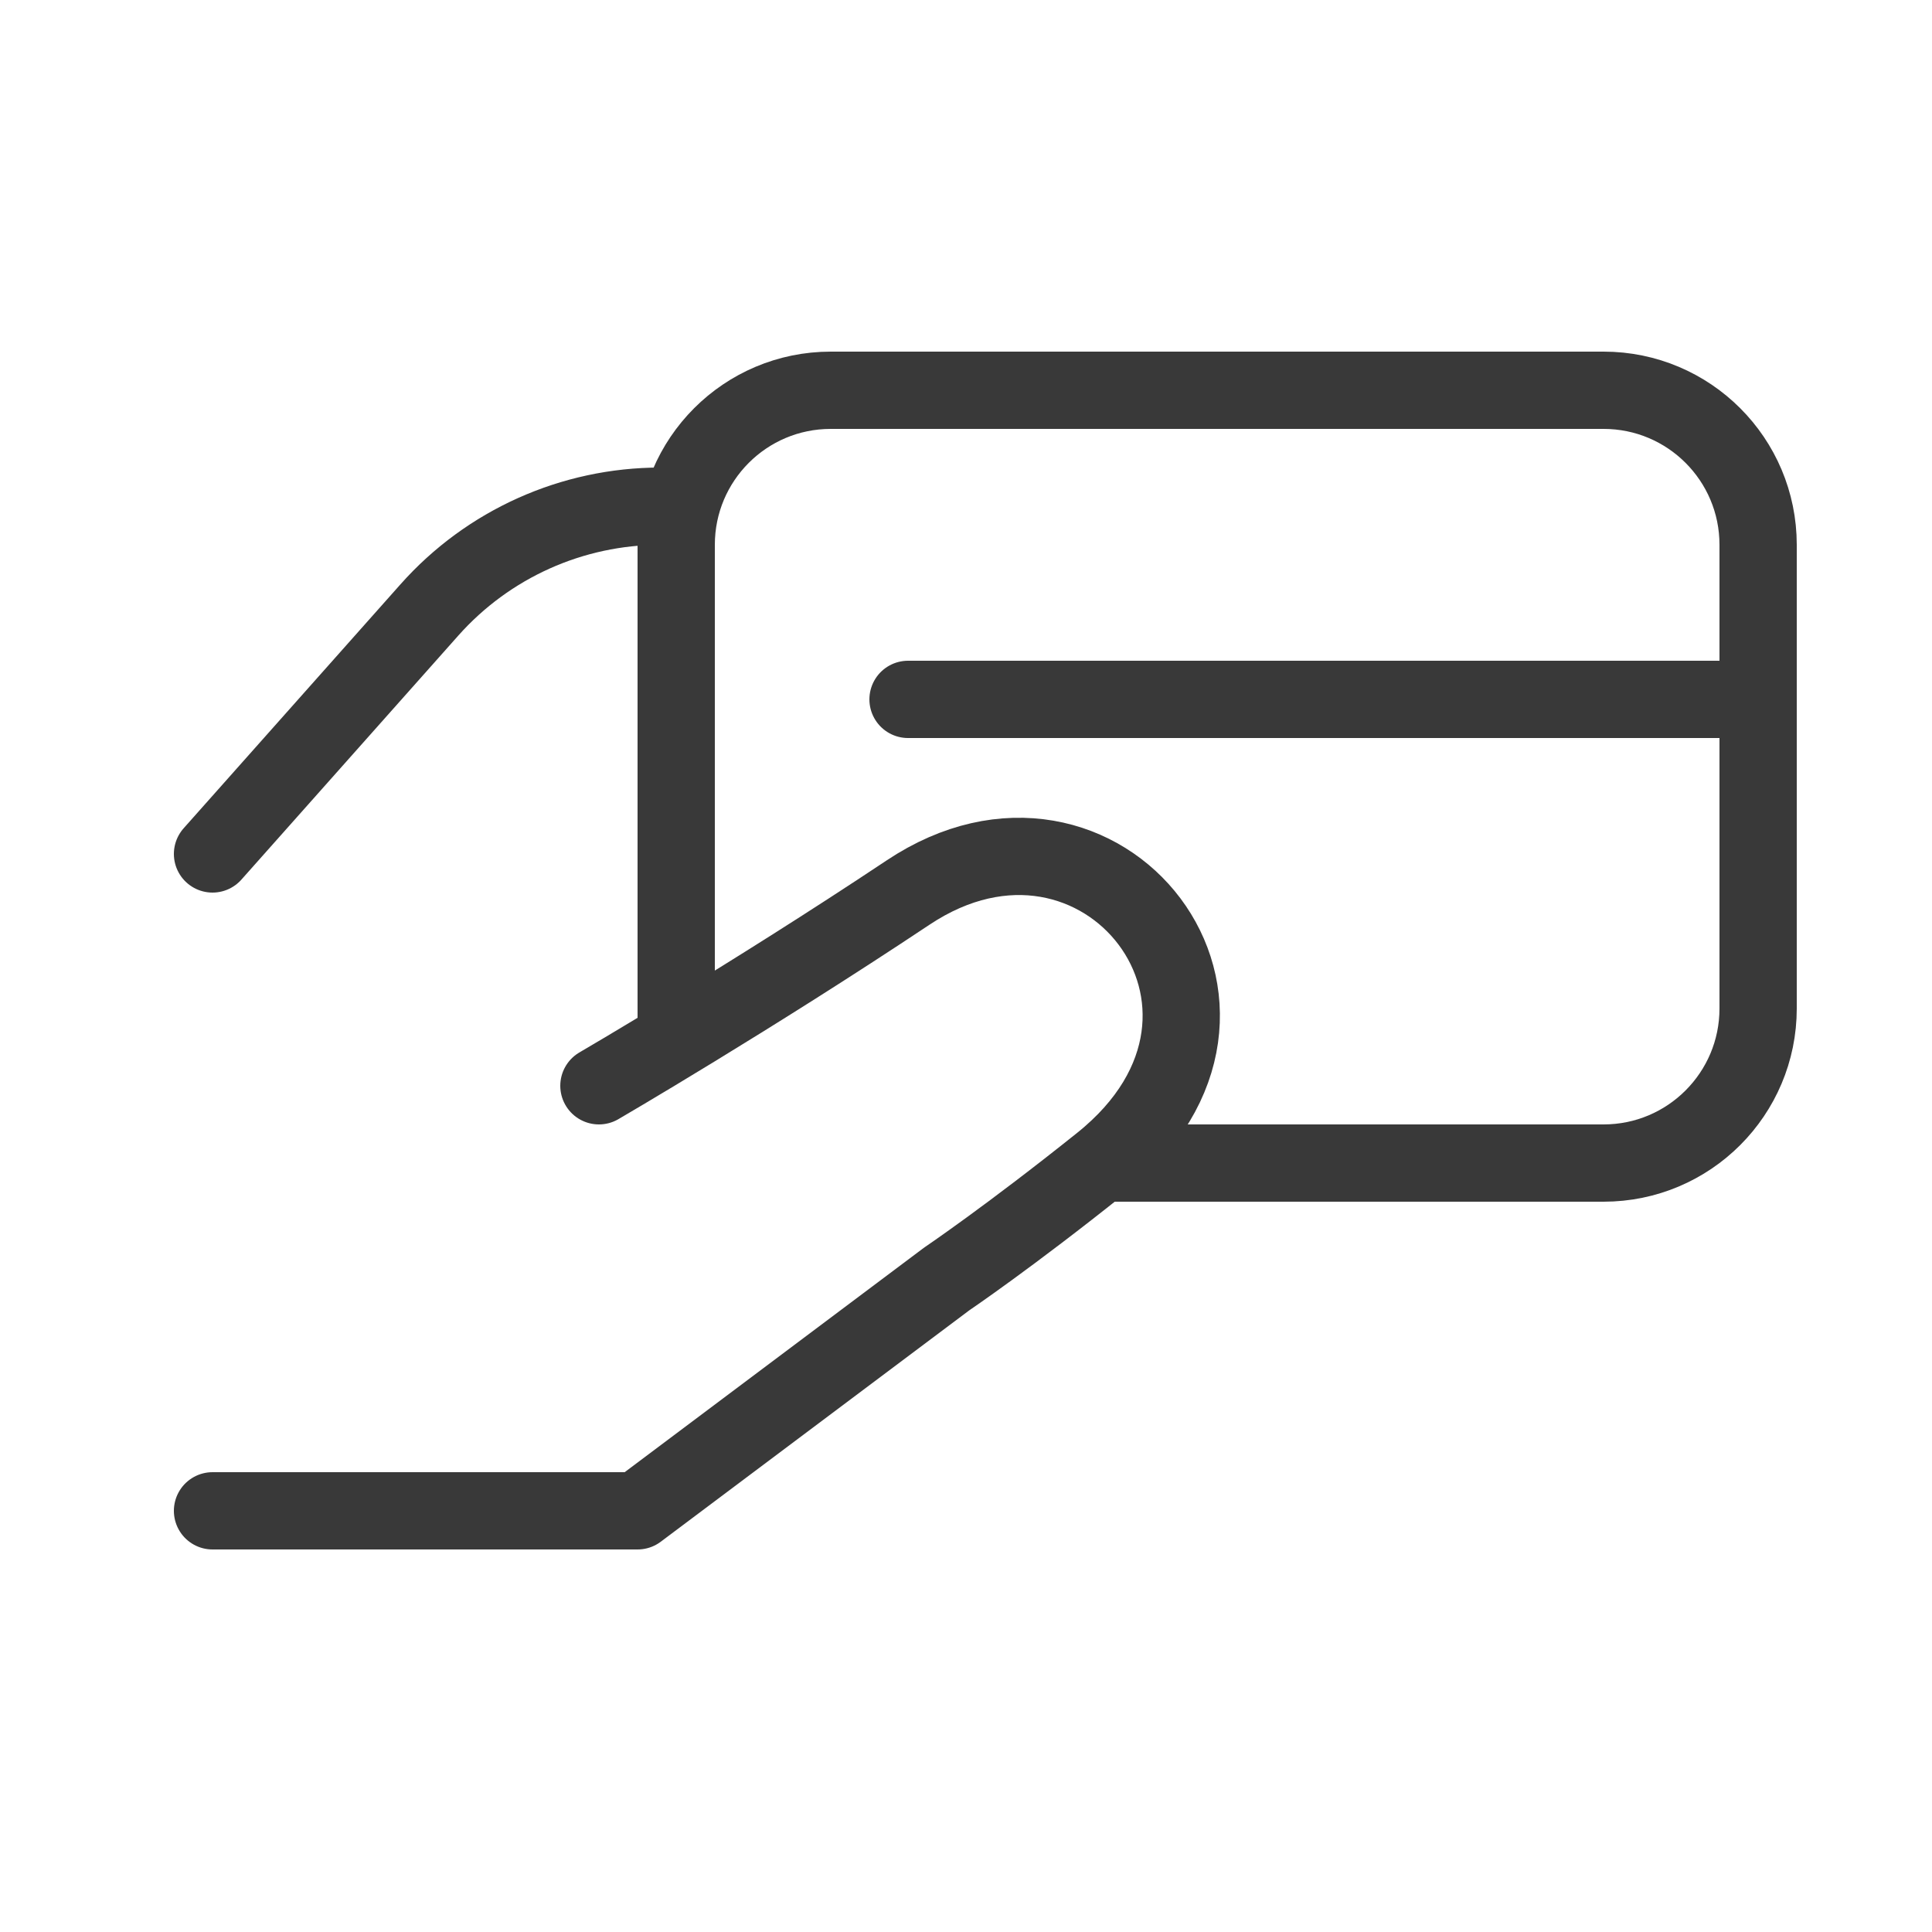 <svg xmlns="http://www.w3.org/2000/svg" fill="none" viewBox="0 0 25 25" height="25" width="25">
<path stroke-linejoin="round" stroke-linecap="round" stroke="#393939" d="M11.75 9.05H22.75"></path>
<path stroke-linejoin="round" stroke-linecap="round" stroke="#393939" d="M2.75 11.05L5.557 7.892C6.316 7.038 7.404 6.55 8.546 6.55H8.75"></path>
<path stroke-linejoin="round" stroke-linecap="round" stroke="#393939" d="M2.75 19.55L8.25 19.55L12.25 16.55C12.25 16.55 13.059 16.003 14.25 15.05C16.75 13.05 14.25 9.883 11.75 11.55C9.714 12.906 7.75 14.05 7.75 14.05"></path>
<path stroke="#393939" d="M8.75 13.55V7.05C8.75 5.945 9.645 5.05 10.75 5.05H20.75C21.855 5.05 22.75 5.945 22.75 7.05V13.05C22.75 14.154 21.855 15.05 20.75 15.05H14.25"></path>
</svg>
